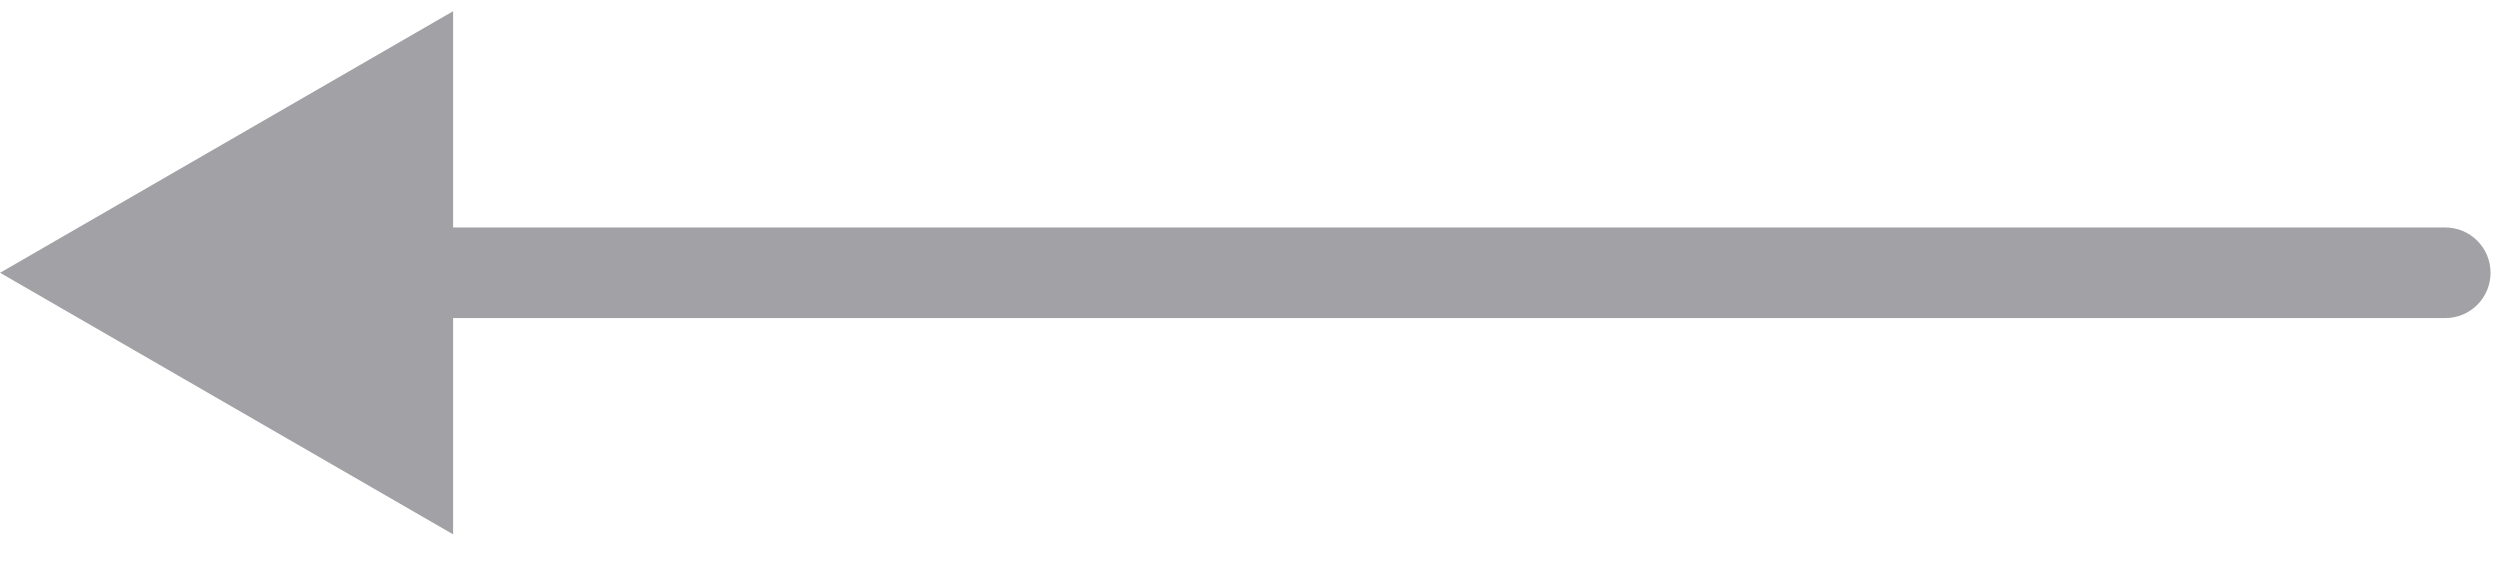 <svg width="89" height="20" viewBox="0 0 89 20" fill="none" xmlns="http://www.w3.org/2000/svg">
<path d="M87.051 8.098C87.942 8.098 88.664 8.82 88.664 9.711C88.664 10.602 87.942 11.324 87.051 11.324V8.098ZM0.002 9.711L16.131 0.399V19.023L0.002 9.711ZM87.051 11.324H14.518V8.098H87.051V11.324Z" fill="#A2A2A6"/>
</svg>
